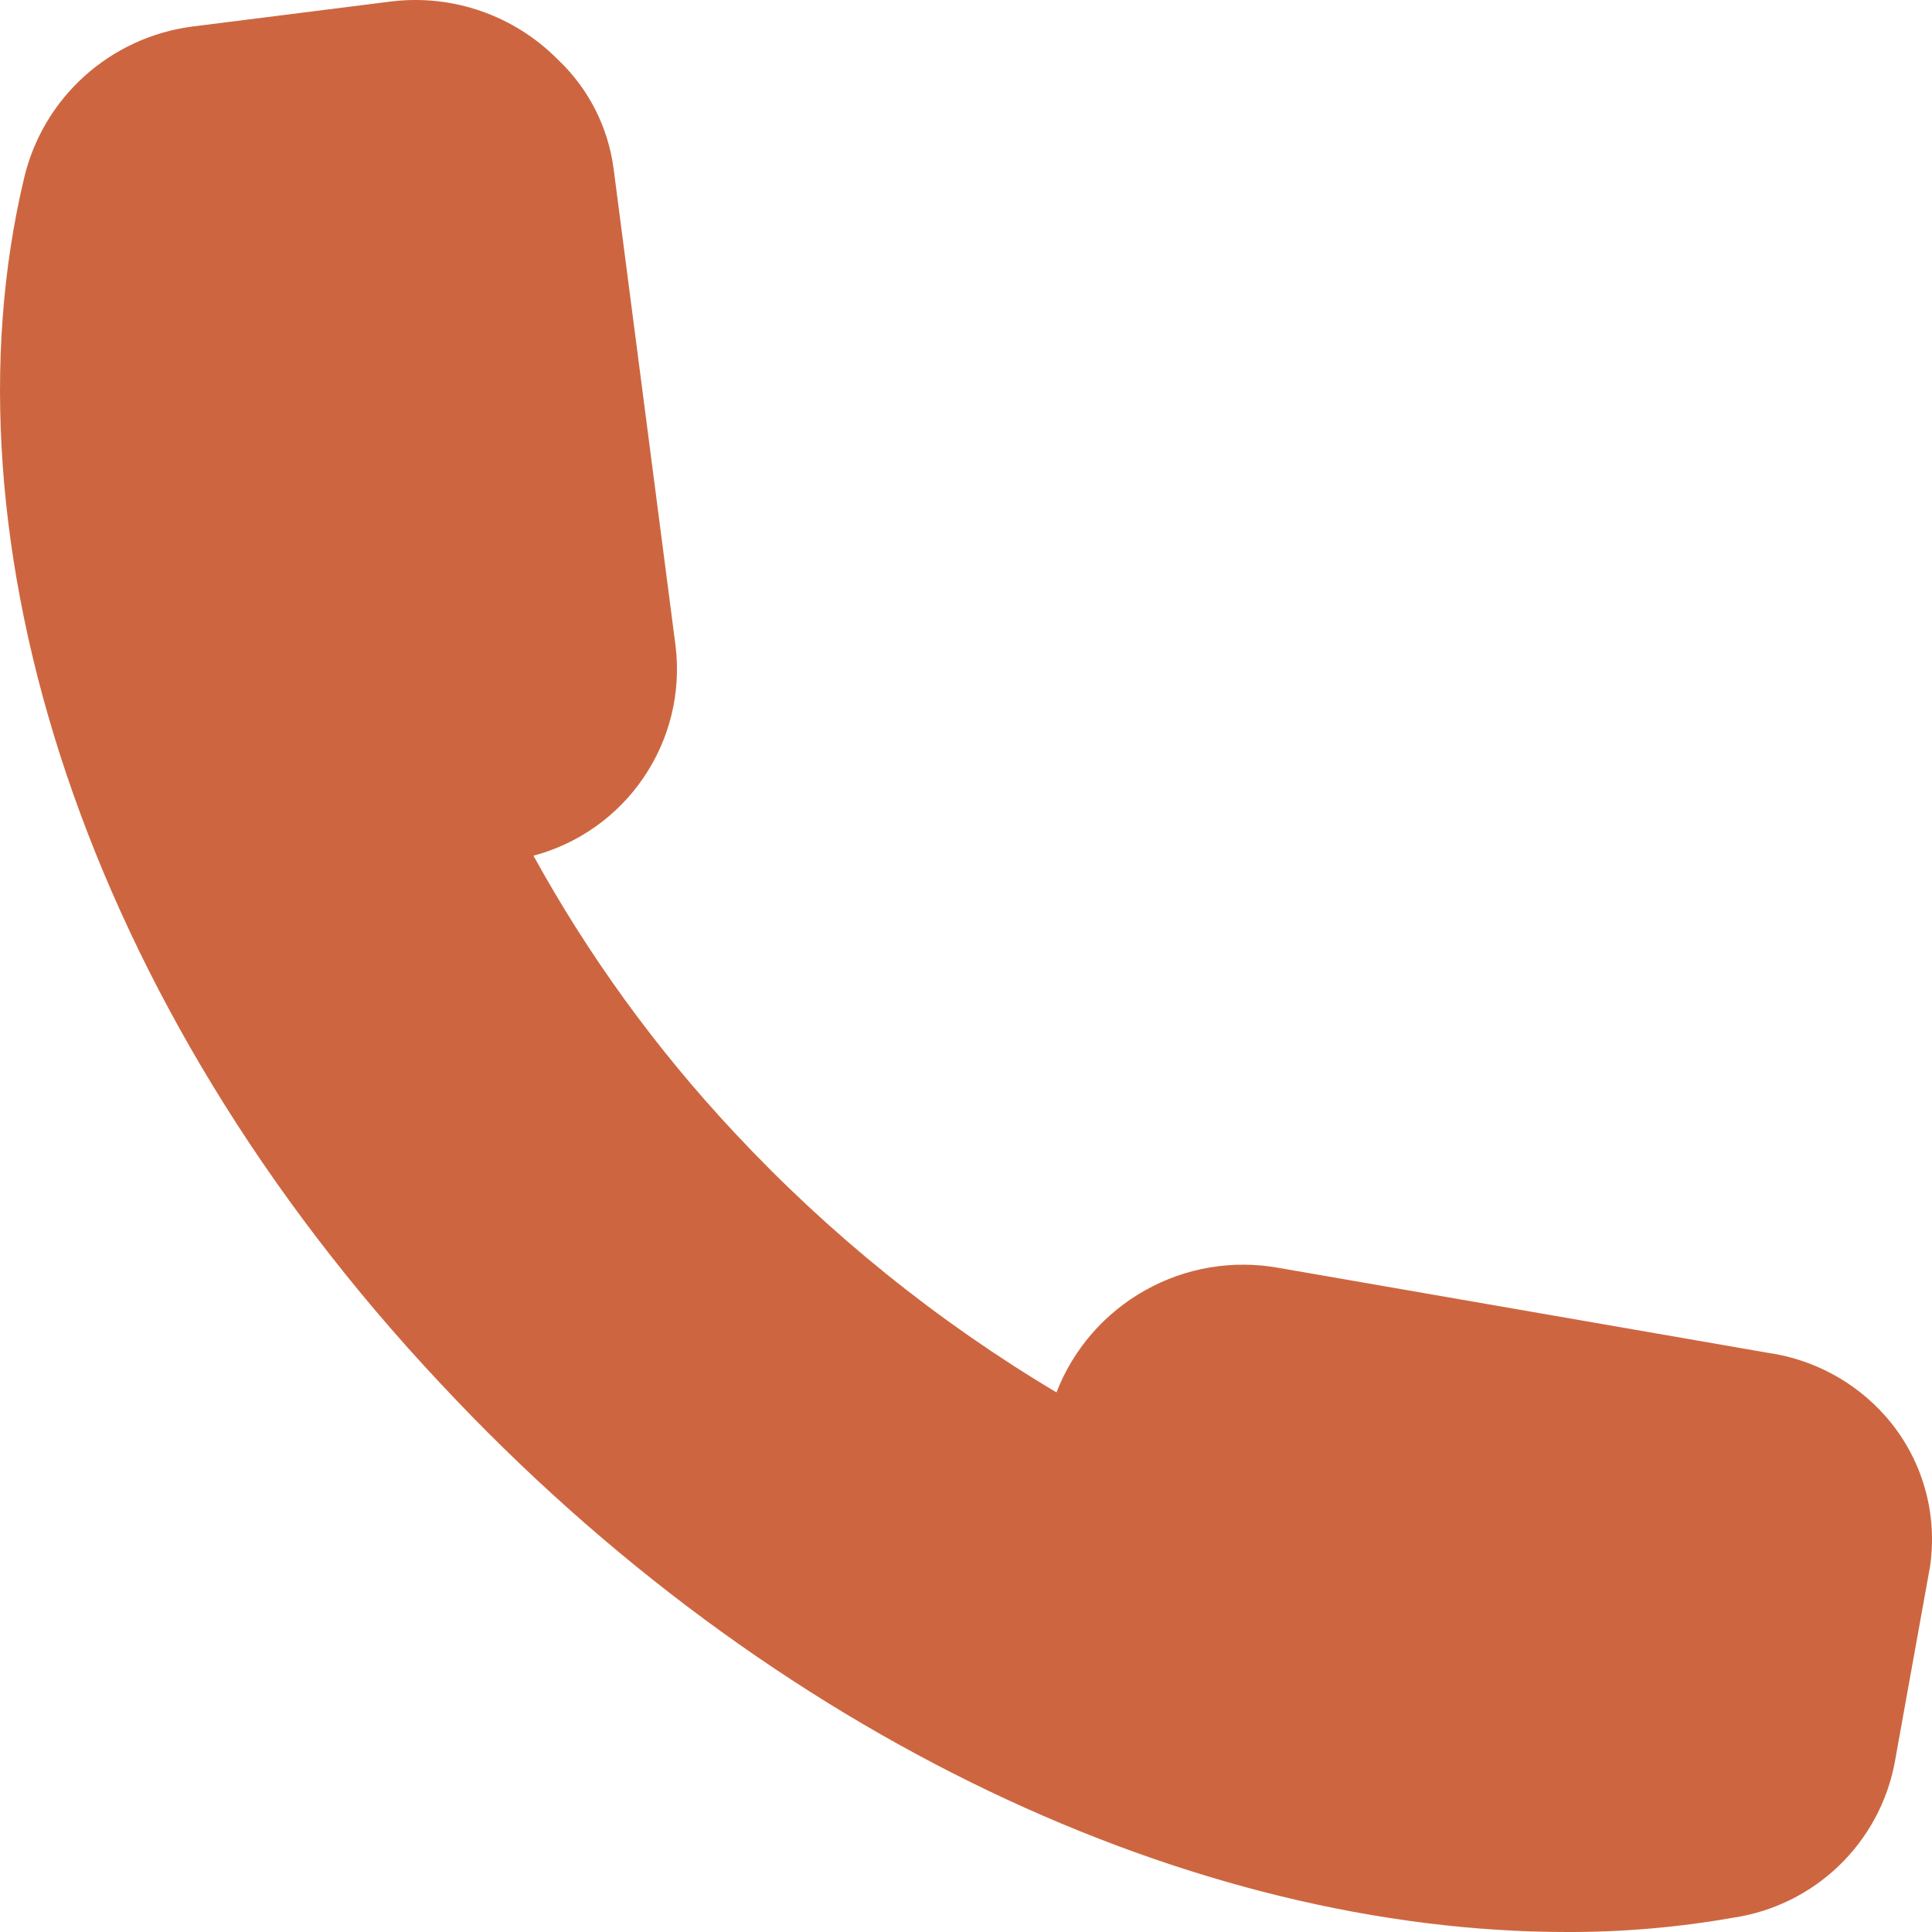 <svg width="23" height="23" viewBox="0 0 23 23" fill="none" xmlns="http://www.w3.org/2000/svg">
<path d="M22.44 16.852C22.079 16.447 21.585 16.182 21.047 16.105L15.224 15.094C14.679 14.995 14.117 15.089 13.634 15.36C13.151 15.63 12.777 16.06 12.577 16.576C11.16 15.732 9.87 14.691 8.745 13.485C7.813 12.49 7.008 11.382 6.351 10.187C6.887 10.044 7.353 9.713 7.663 9.255C7.974 8.797 8.109 8.243 8.043 7.693L7.306 2.017C7.242 1.516 7.007 1.053 6.639 0.707C6.121 0.184 5.391 -0.071 4.66 0.017L2.289 0.316C1.811 0.378 1.364 0.584 1.006 0.906C0.648 1.228 0.397 1.652 0.287 2.12C-0.738 6.418 1 11.957 5.247 16.473C9.194 20.702 14.235 23 18.654 23C19.321 23.002 19.988 22.944 20.645 22.828C21.114 22.756 21.55 22.54 21.892 22.211C22.234 21.882 22.466 21.455 22.555 20.989L22.969 18.691H22.97C23.08 18.029 22.886 17.354 22.44 16.852L22.44 16.852Z" fill="#CD6640"/>
</svg>
